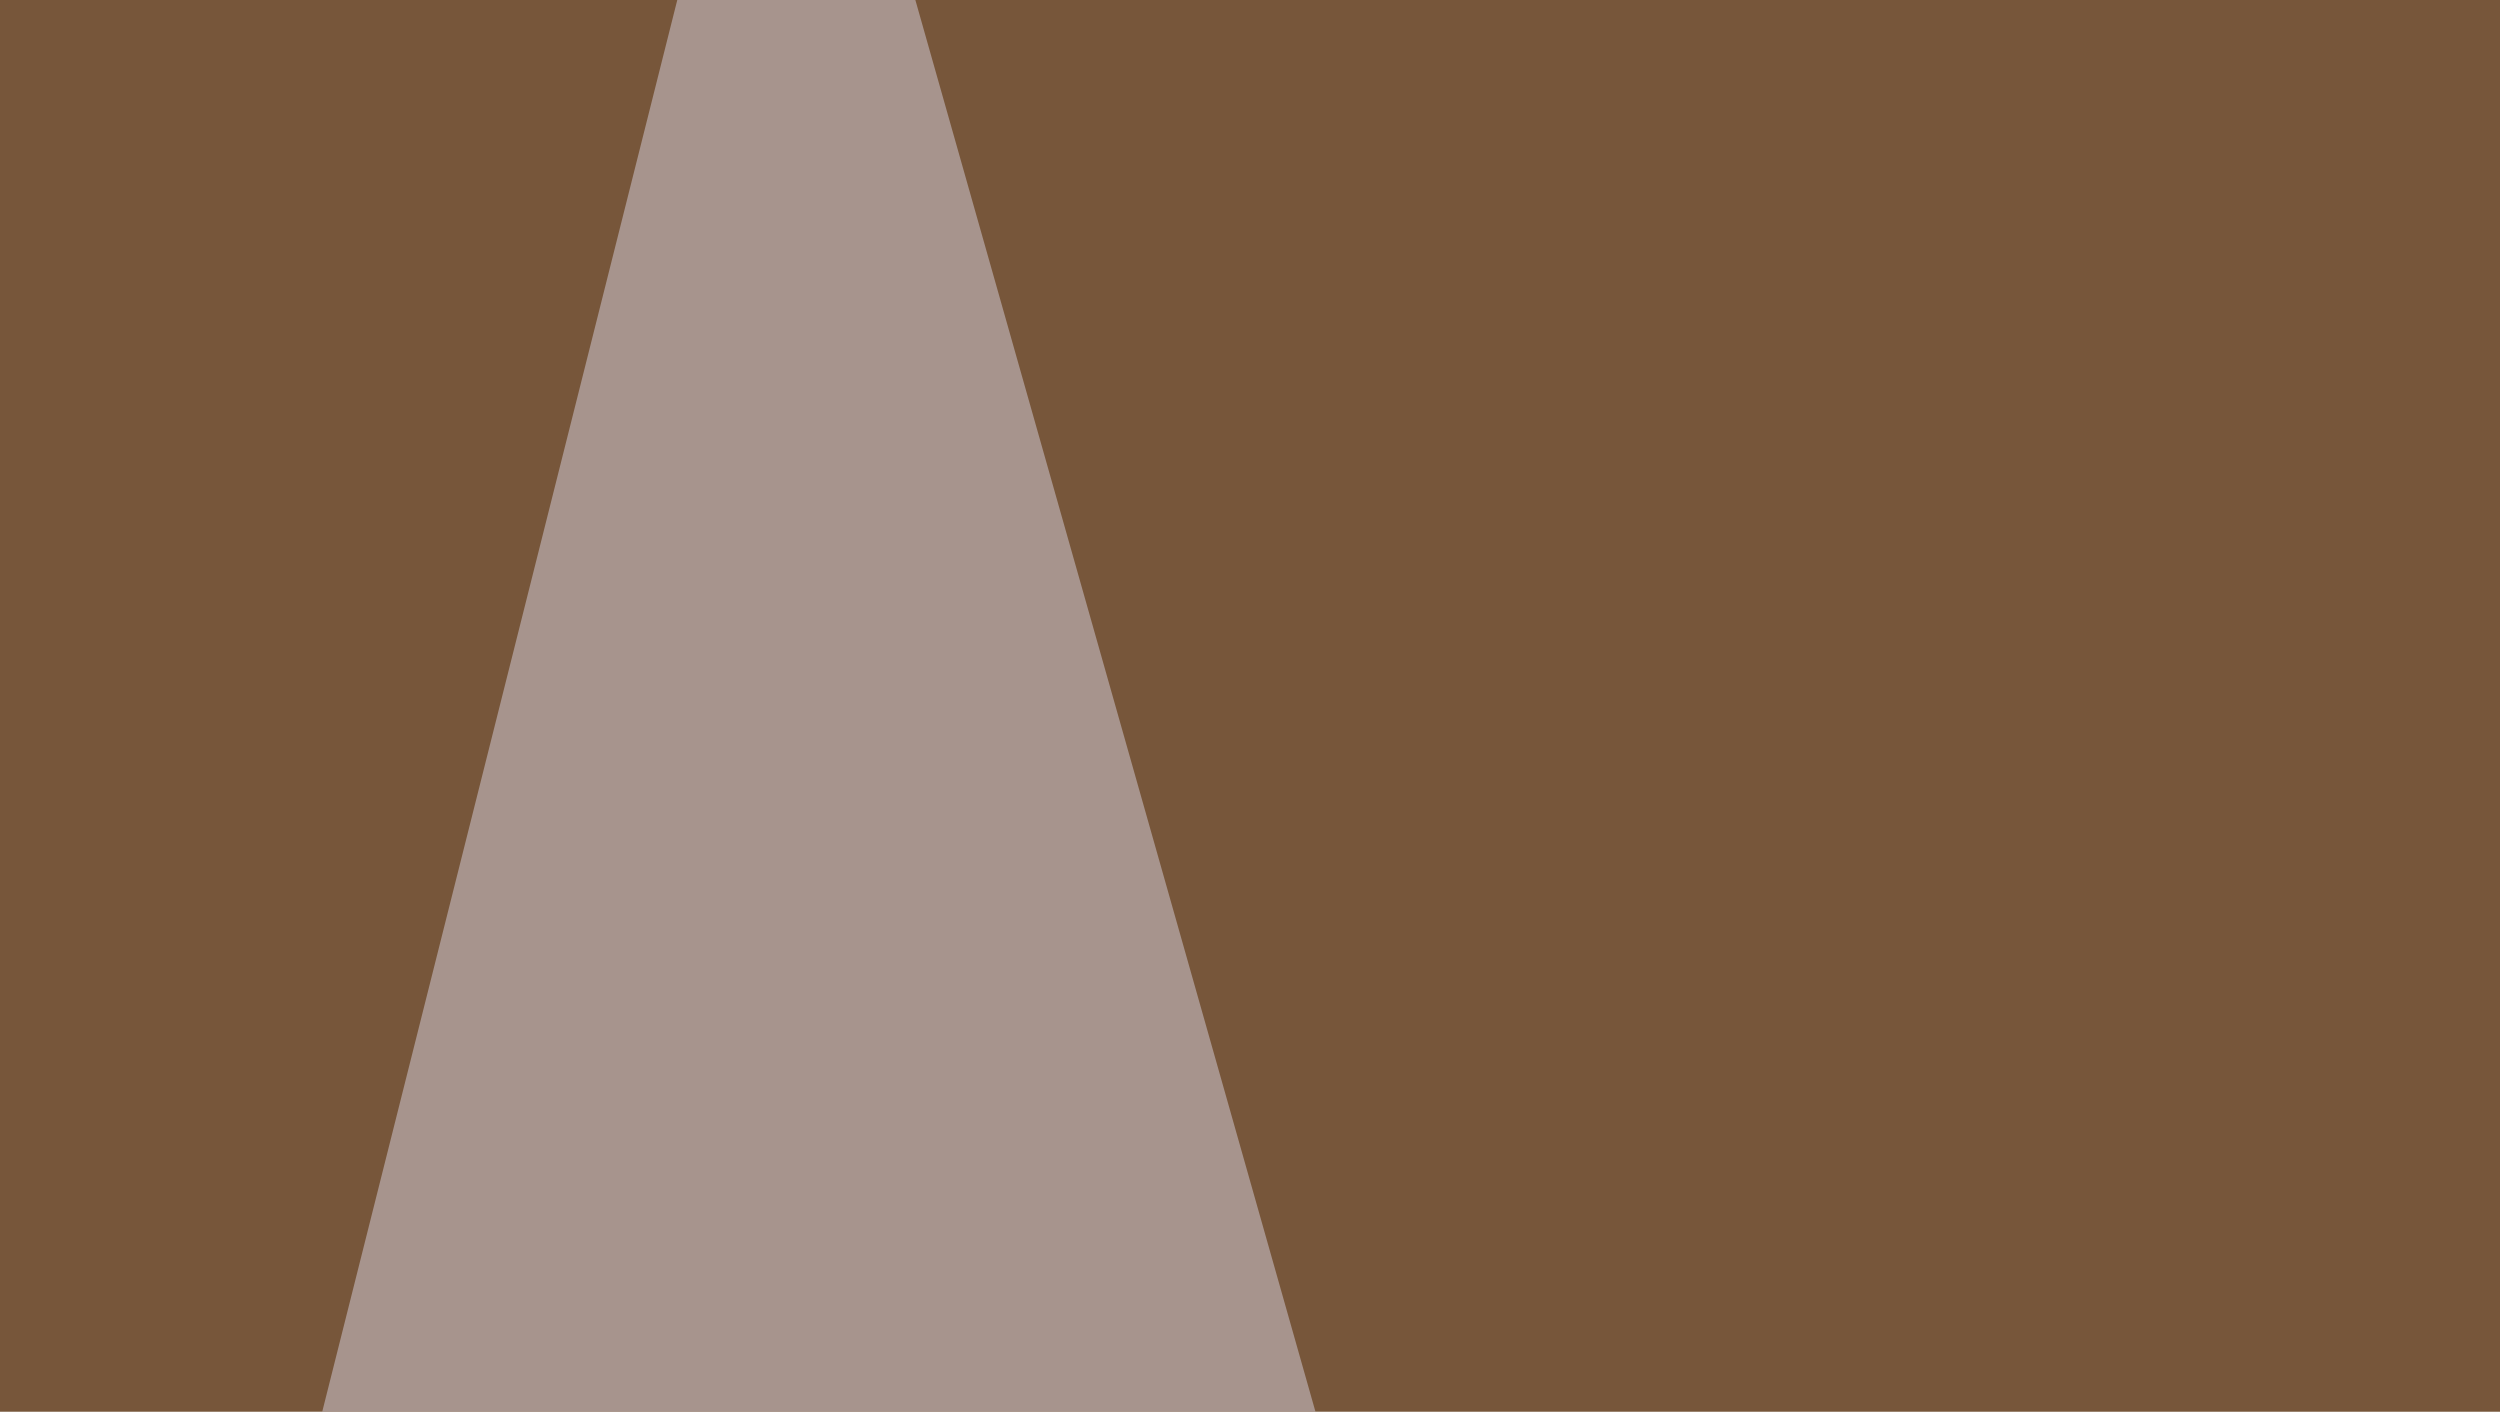 <svg xmlns="http://www.w3.org/2000/svg" width="255" height="144" ><filter id="a"><feGaussianBlur stdDeviation="55"/></filter><rect width="100%" height="100%" fill="#77563a"/><g filter="url(#a)"><g fill-opacity=".5"><path fill="#d9d3e0" d="M168.5 265.1l-214 190.5 126-501z"/><path fill="#2a0f06" d="M297.4 133.3l498 301.8-753 146.4z"/><path fill="#ffffda" d="M379.4 285.6l99.6-2.9-29.3 131.9z"/><path fill="#ca9a57" d="M285.6-45.4L479 259.3 795.4 19z"/></g></g></svg>